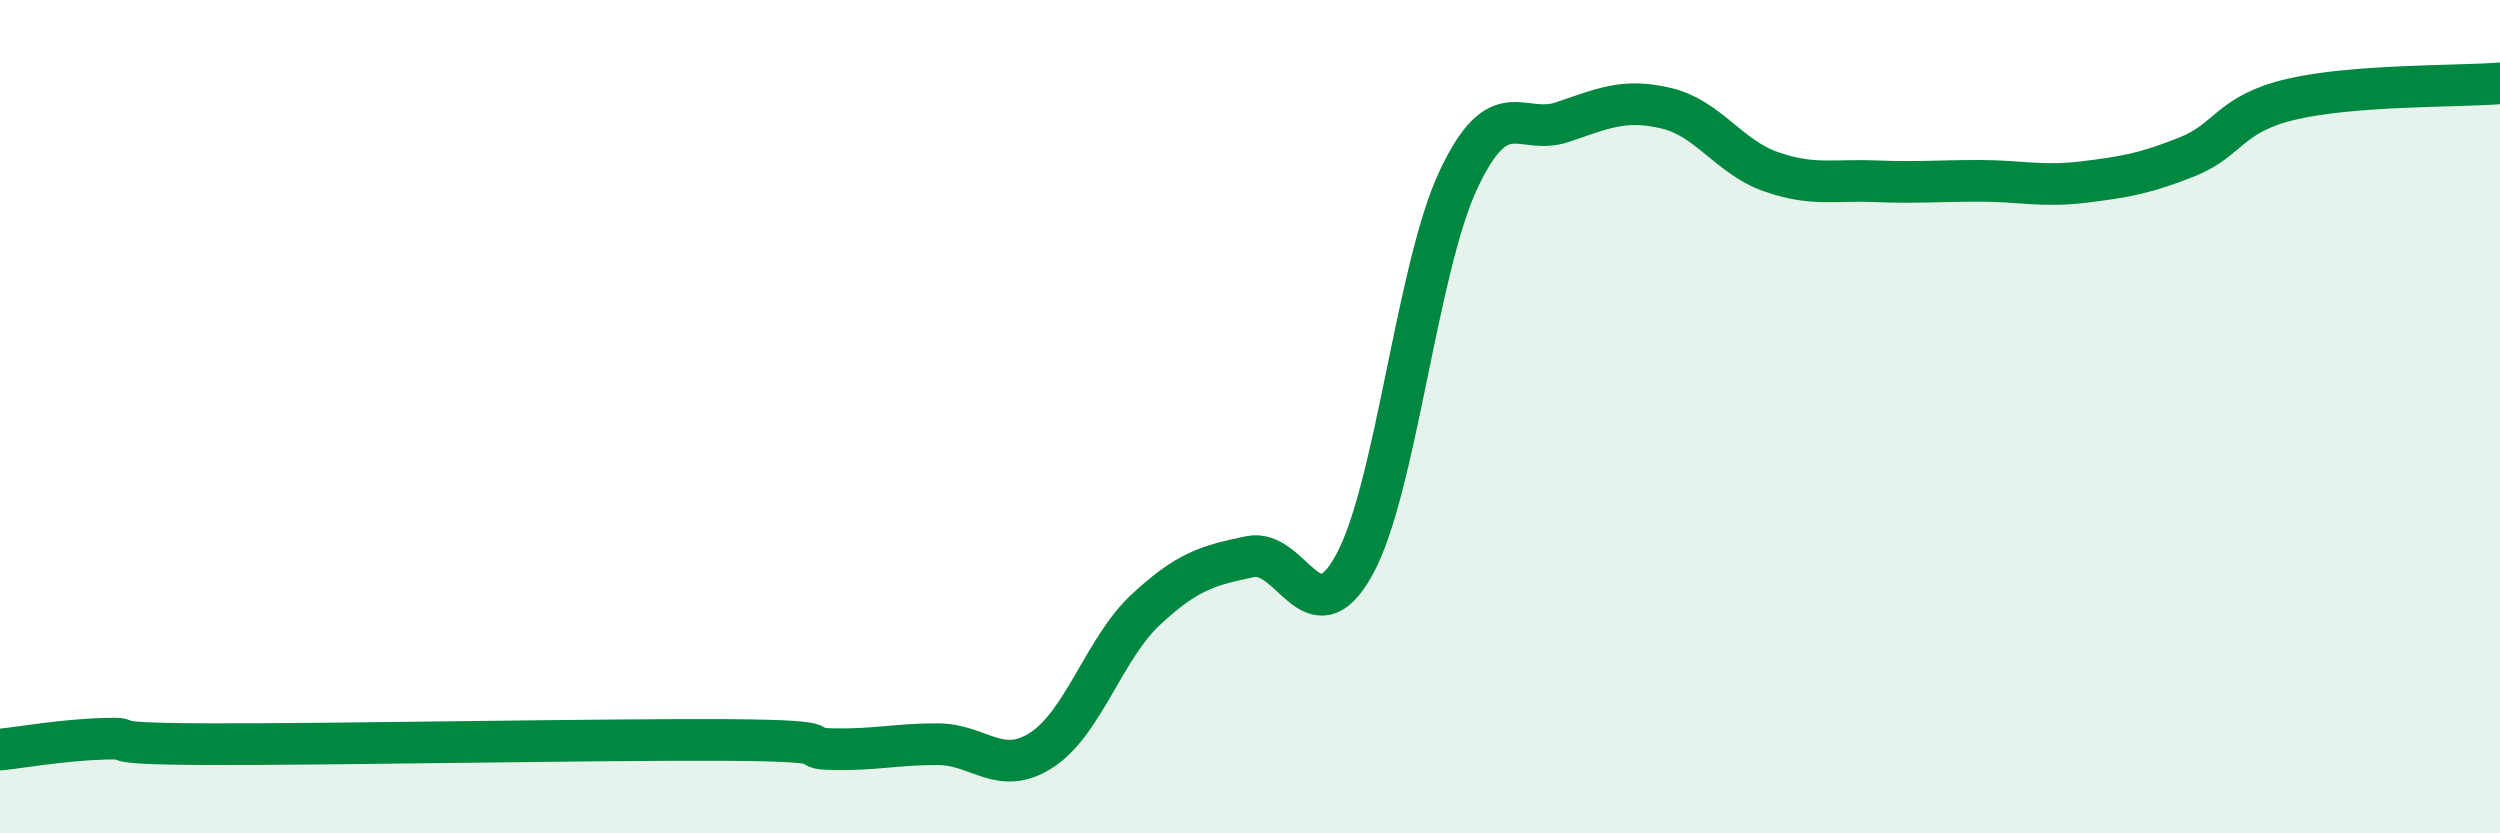 
    <svg width="60" height="20" viewBox="0 0 60 20" xmlns="http://www.w3.org/2000/svg">
      <path
        d="M 0,17.99 C 0.5,17.94 1.5,17.76 2.5,17.73 C 3.5,17.7 2,17.85 5,17.86 C 8,17.87 14.5,17.74 17.5,17.76 C 20.5,17.78 19,17.96 20,17.98 C 21,18 21.5,17.86 22.5,17.86 C 23.5,17.86 24,18.65 25,18 C 26,17.35 26.5,15.56 27.5,14.63 C 28.5,13.7 29,13.57 30,13.36 C 31,13.15 31.5,15.37 32.5,13.56 C 33.5,11.75 34,6.45 35,4.32 C 36,2.19 36.5,3.27 37.5,2.93 C 38.5,2.59 39,2.36 40,2.6 C 41,2.84 41.5,3.77 42.5,4.12 C 43.5,4.47 44,4.31 45,4.35 C 46,4.39 46.5,4.34 47.5,4.34 C 48.5,4.34 49,4.49 50,4.37 C 51,4.25 51.5,4.16 52.5,3.76 C 53.5,3.36 53.5,2.73 55,2.38 C 56.5,2.03 59,2.08 60,2L60 20L0 20Z"
        fill="#008740"
        opacity="0.1"
        stroke-linecap="round"
        stroke-linejoin="round"
      />
      <path
        d="M 0,17.99 C 0.5,17.94 1.5,17.76 2.5,17.73 C 3.5,17.7 2,17.85 5,17.86 C 8,17.87 14.5,17.74 17.5,17.76 C 20.5,17.78 19,17.96 20,17.98 C 21,18 21.5,17.86 22.5,17.86 C 23.5,17.86 24,18.65 25,18 C 26,17.35 26.5,15.56 27.5,14.63 C 28.5,13.7 29,13.57 30,13.36 C 31,13.15 31.5,15.37 32.5,13.56 C 33.5,11.75 34,6.45 35,4.32 C 36,2.19 36.5,3.27 37.5,2.93 C 38.5,2.59 39,2.36 40,2.6 C 41,2.84 41.5,3.77 42.5,4.12 C 43.5,4.47 44,4.31 45,4.35 C 46,4.39 46.5,4.34 47.5,4.34 C 48.5,4.34 49,4.49 50,4.37 C 51,4.25 51.5,4.16 52.5,3.76 C 53.5,3.36 53.5,2.73 55,2.38 C 56.5,2.03 59,2.08 60,2"
        stroke="#008740"
        stroke-width="1"
        fill="none"
        stroke-linecap="round"
        stroke-linejoin="round"
      />
    </svg>
  